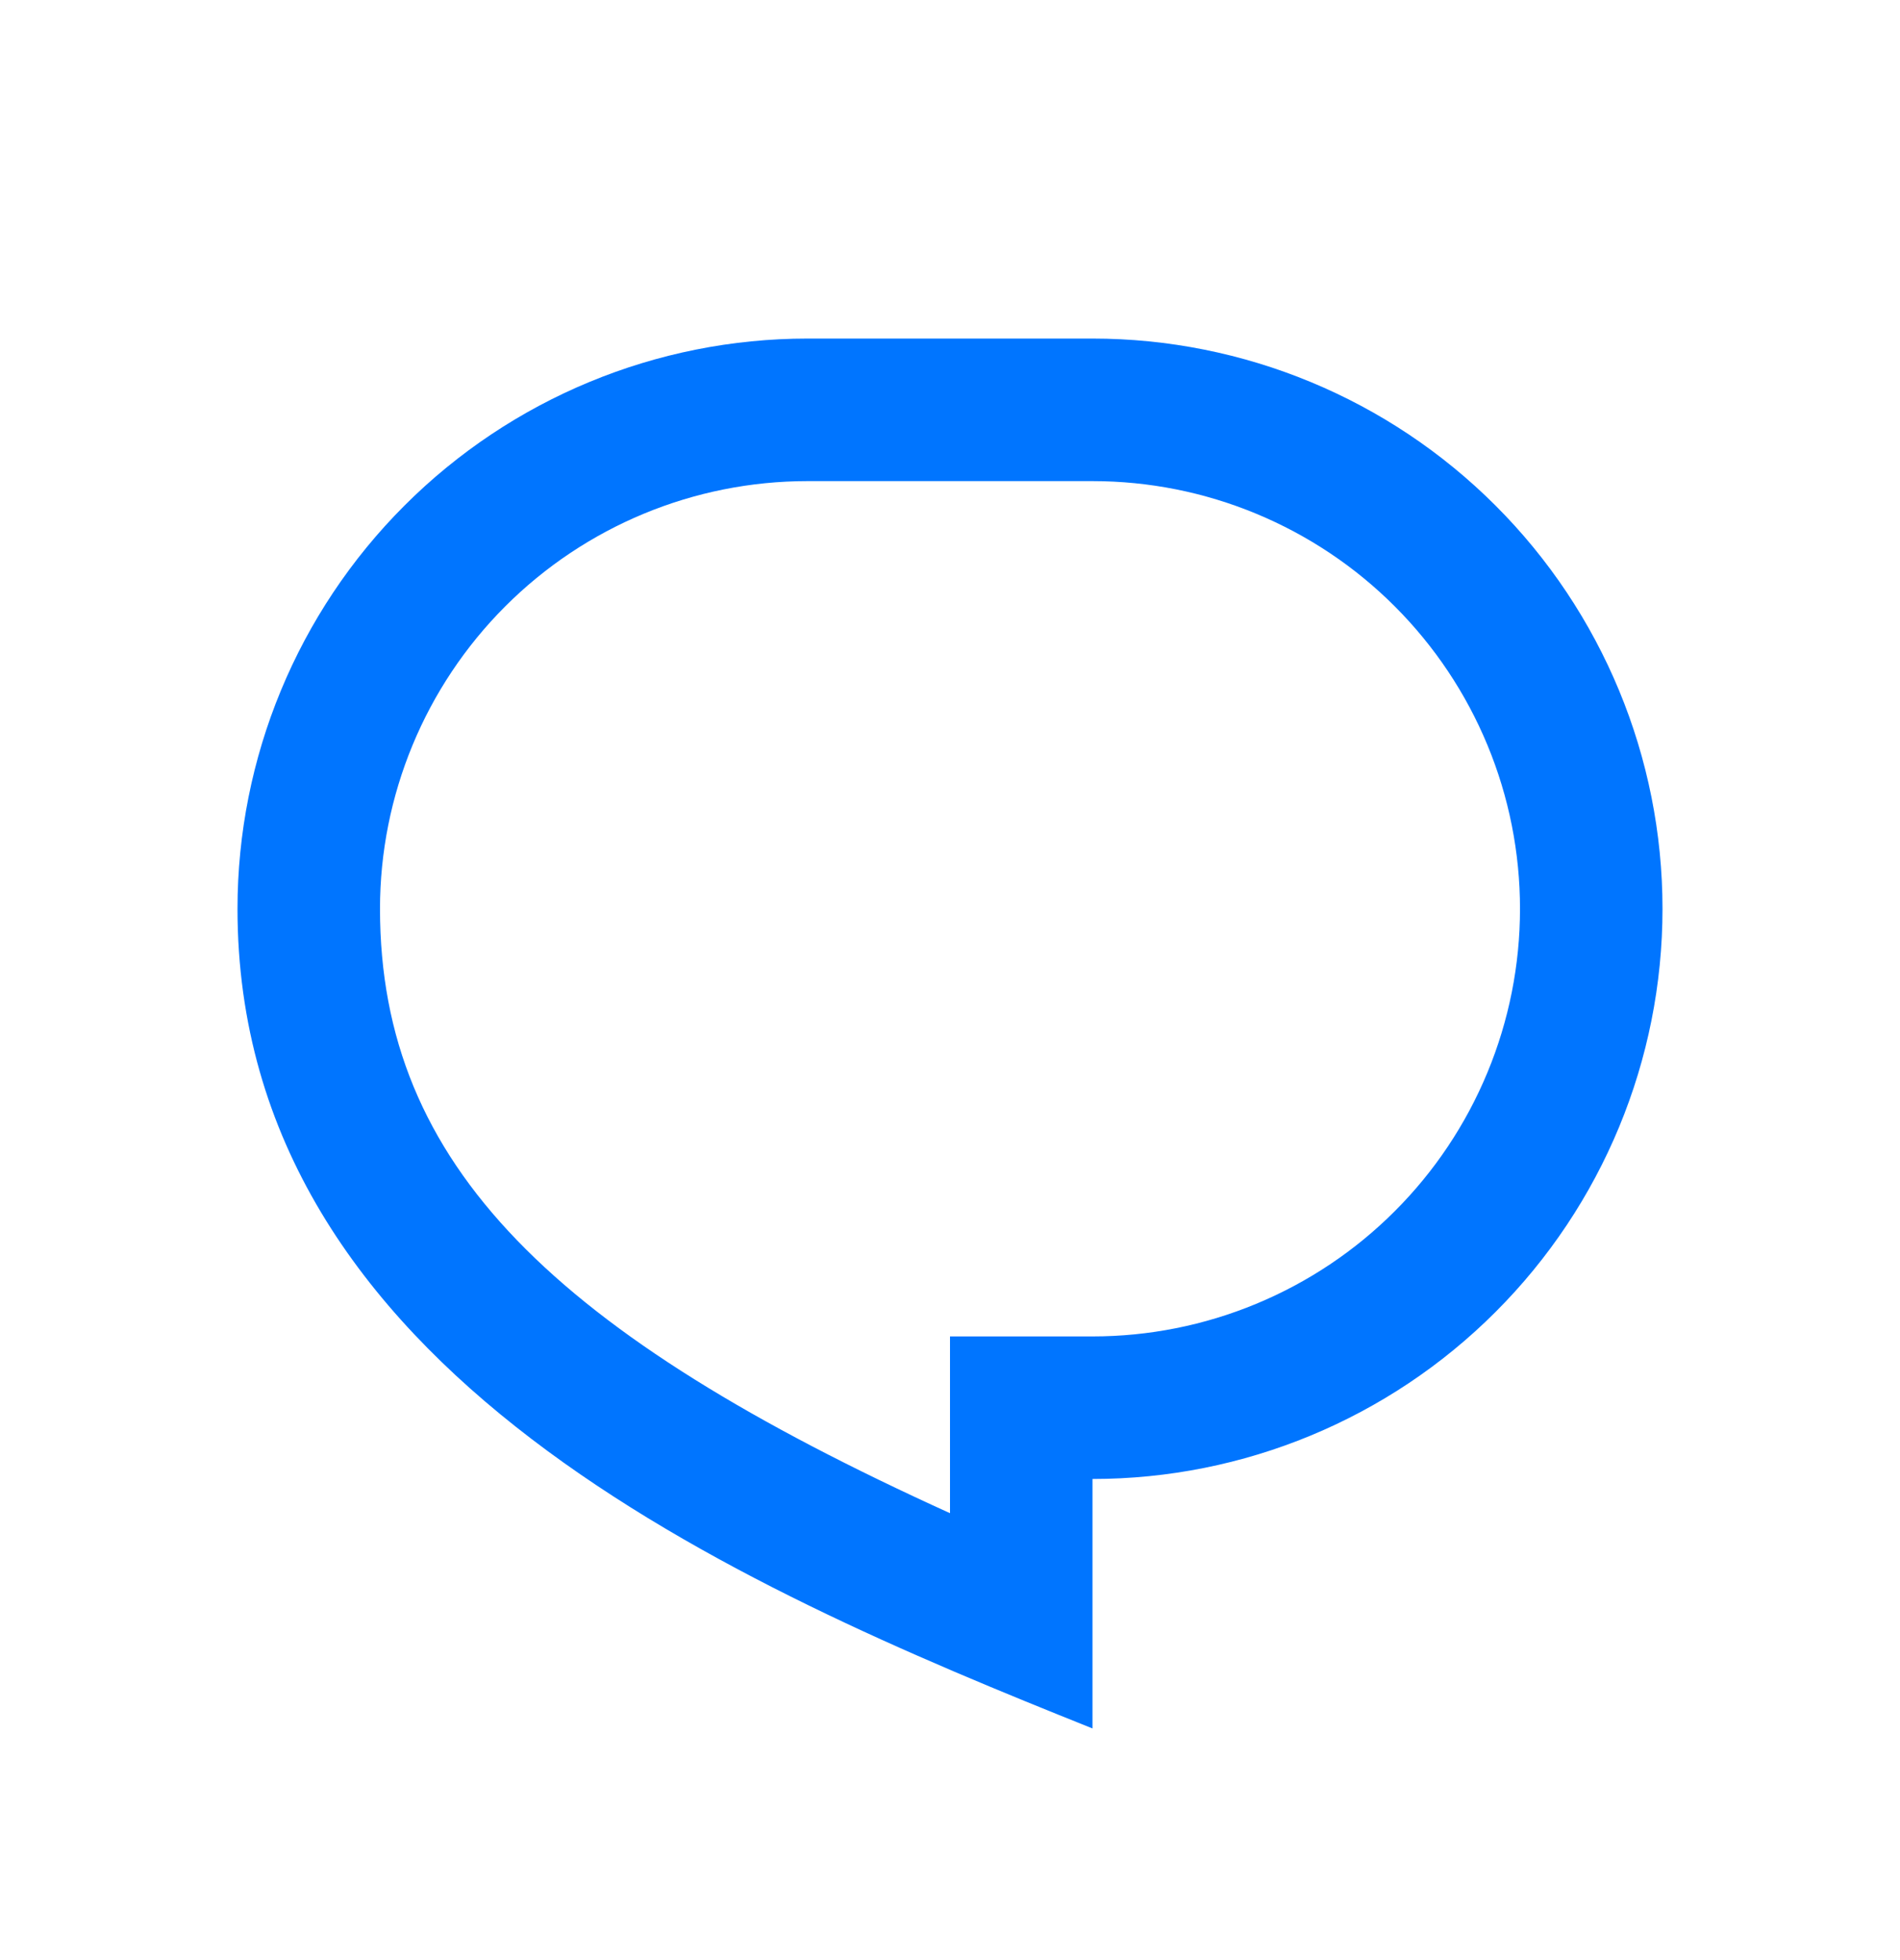 <svg width="32" height="33" viewBox="0 0 32 33" fill="none" xmlns="http://www.w3.org/2000/svg">
<path d="M13.6 5.7H18.4C20.946 5.7 23.388 6.712 25.188 8.512C26.989 10.312 28 12.754 28 15.3C28 17.846 26.989 20.288 25.188 22.088C23.388 23.889 20.946 24.9 18.4 24.9V29.1C12.4 26.7 4 23.1 4 15.3C4 12.754 5.011 10.312 6.812 8.512C8.612 6.712 11.054 5.7 13.6 5.7ZM16 22.5H18.4C19.346 22.5 20.282 22.314 21.155 21.952C22.029 21.59 22.823 21.06 23.491 20.391C24.16 19.723 24.69 18.929 25.052 18.055C25.414 17.182 25.6 16.246 25.6 15.3C25.6 14.355 25.414 13.418 25.052 12.545C24.69 11.671 24.16 10.878 23.491 10.209C22.823 9.54 22.029 9.01 21.155 8.648C20.282 8.286 19.346 8.1 18.4 8.1H13.6C11.69 8.1 9.859 8.859 8.509 10.209C7.159 11.559 6.4 13.391 6.4 15.3C6.4 19.632 9.354 22.459 16 25.476V22.5Z" fill="#0075FF"/>
</svg>
